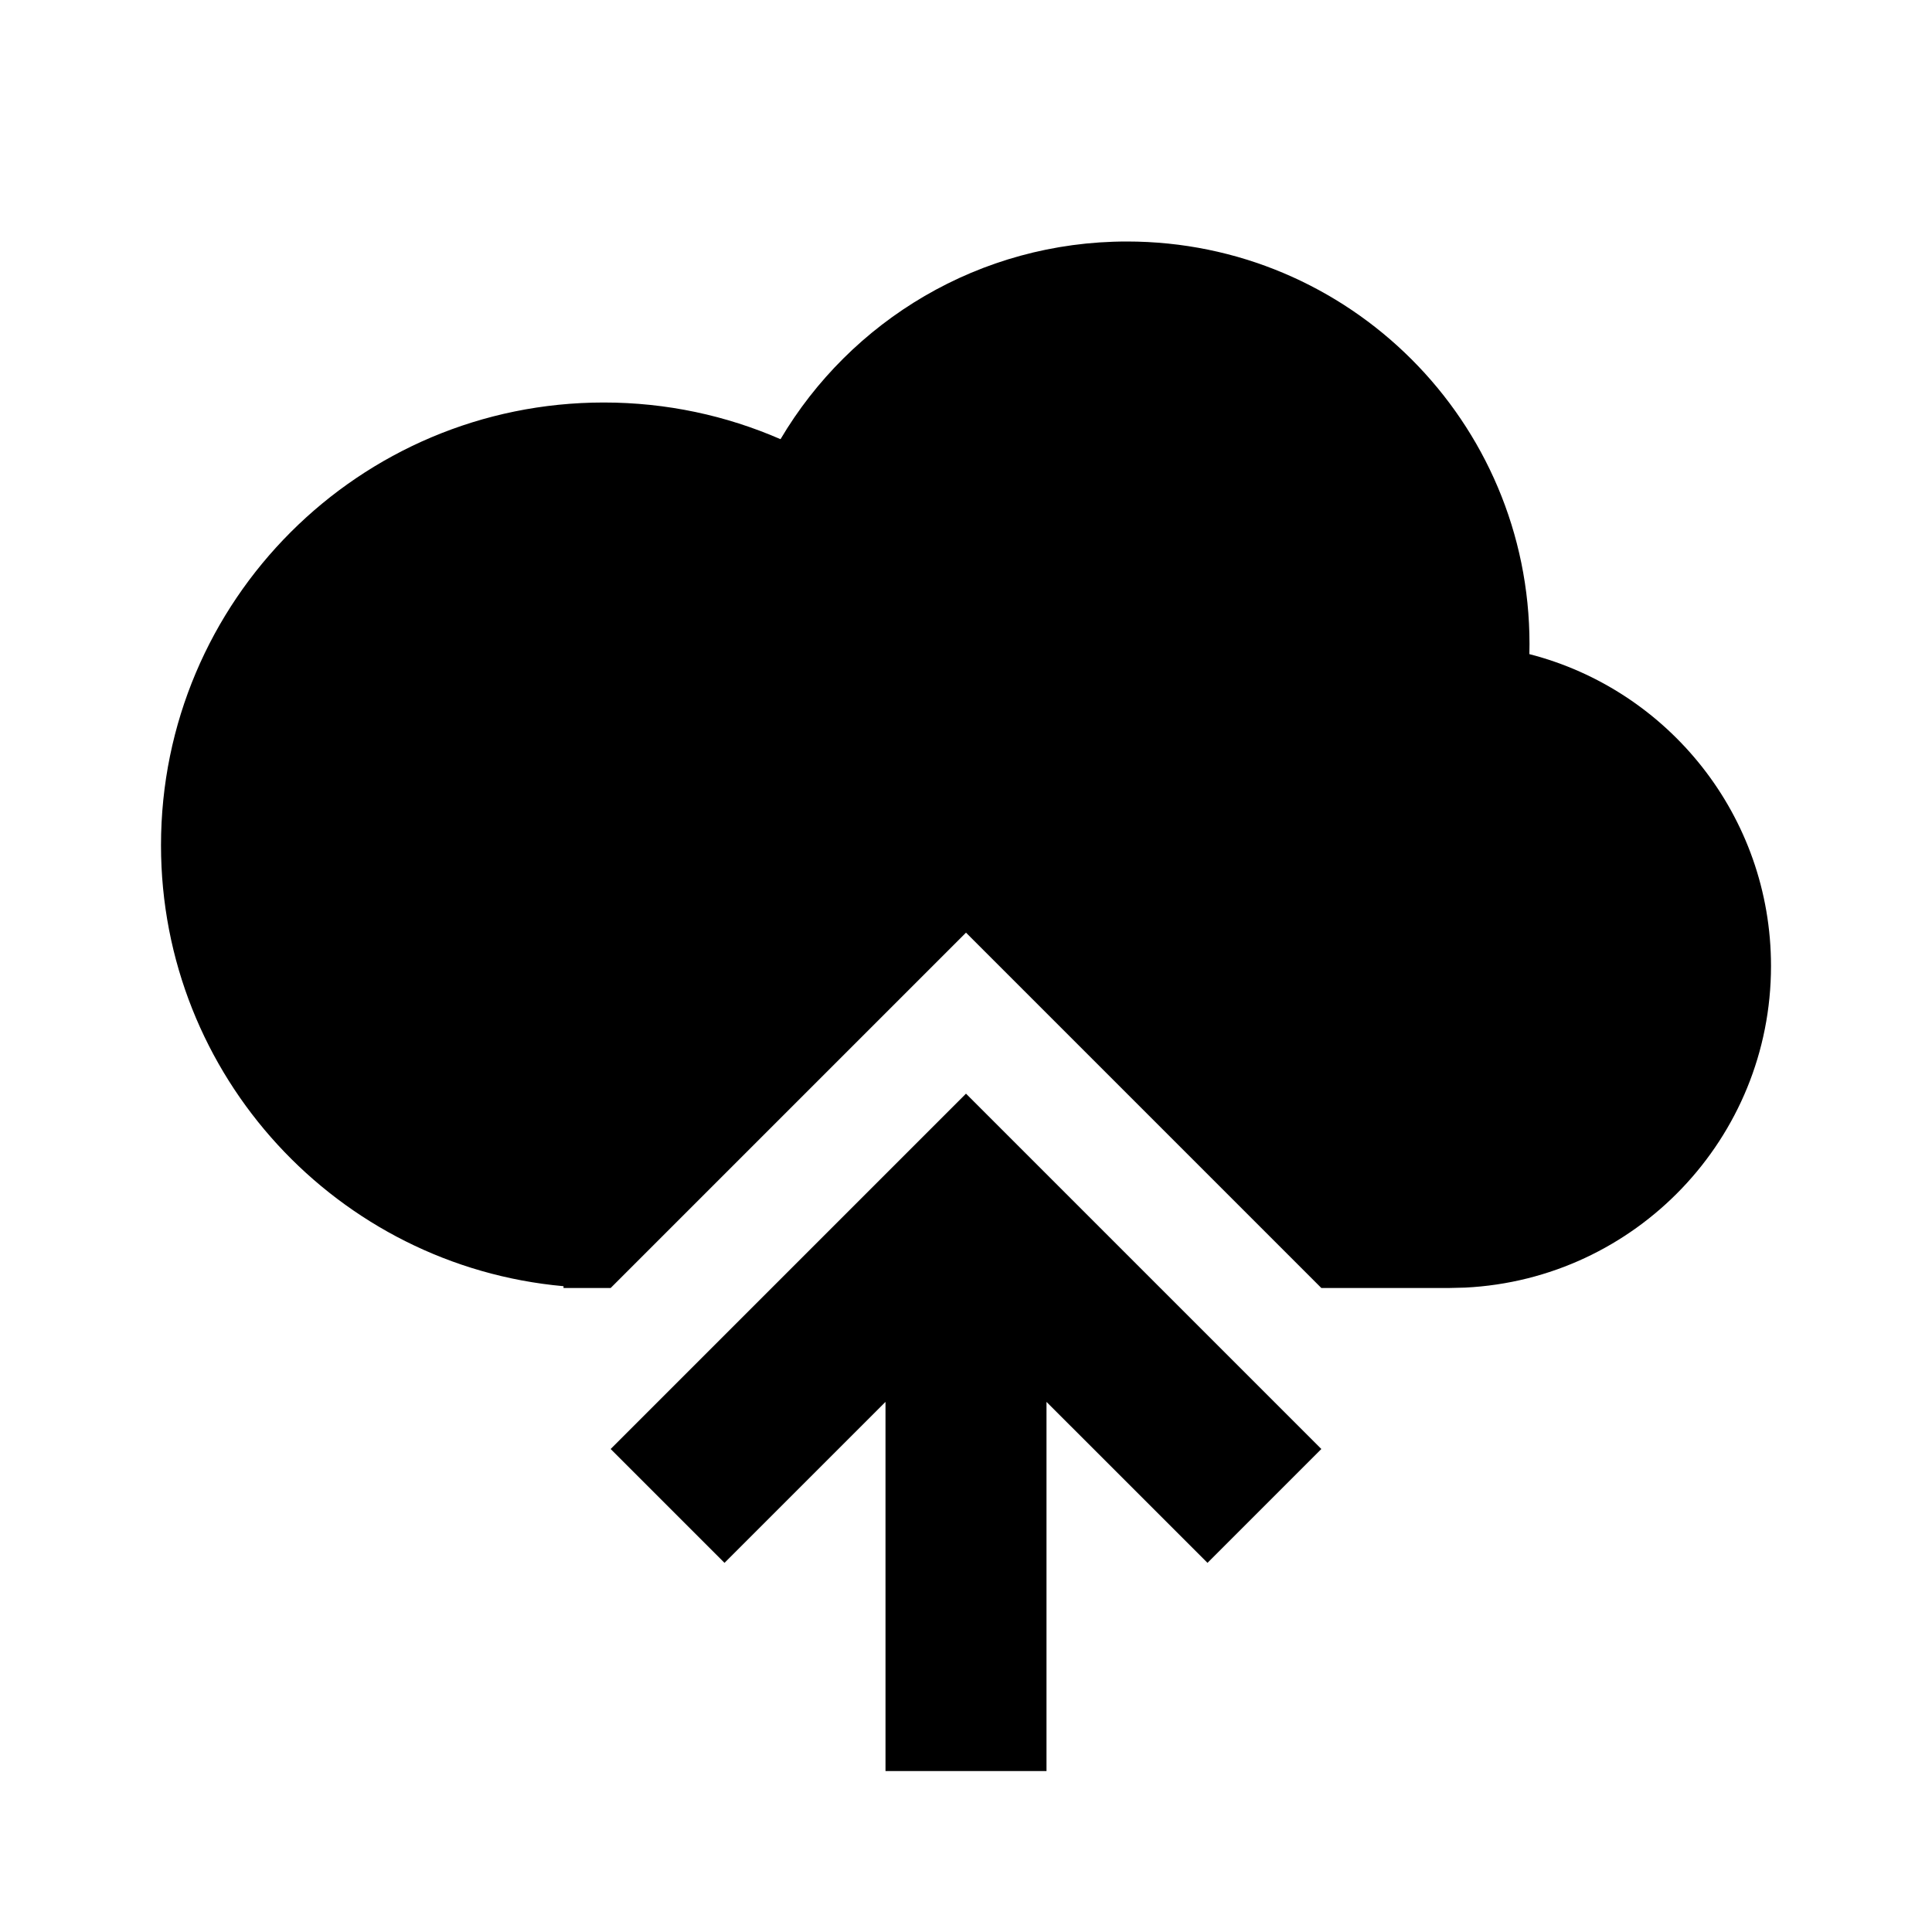 <svg xmlns:xlink="http://www.w3.org/1999/xlink" xmlns="http://www.w3.org/2000/svg" version="1.1" viewBox="0 0 512 512" height="800px" width="800px">
    <title>cloud-upload-filled</title>
    <g fill-rule="evenodd" fill="none" stroke-width="1" stroke="none" id="Page-1">
        <g transform="translate(42.667, 64)" fill="#000000" id="add">
            <path id="Combined-Shape" d="M213.333,225.83 L307.503,320 L277.333,350.17 L234.666,307.516 L234.667,405.354 L192,405.354 L191.999,307.515 L149.333,350.17 L119.163,320 L213.333,225.83 Z M256,1.42108547e-14 C314.91,1.42108547e-14 362.667,47.756 362.667,106.667 L362.634,109.35 C399.448,118.799 426.667,152.221 426.667,192 C426.667,237.7 390.742,275.01 345.592,277.229 L341.333,277.333 L307.503,277.333 L213.333,183.163 L119.163,277.333 L106.667,277.333 L106.675,276.856 C46.868,271.471 7.10542736e-15,221.209 7.10542736e-15,160 C7.10542736e-15,95.199 52.532,42.667 117.333,42.667 C133.986,42.667 149.829,46.136 164.178,52.391 C182.728,21.029 216.908,1.42108547e-14 256,1.42108547e-14 Z">

</path>
        </g>
    </g>
</svg>